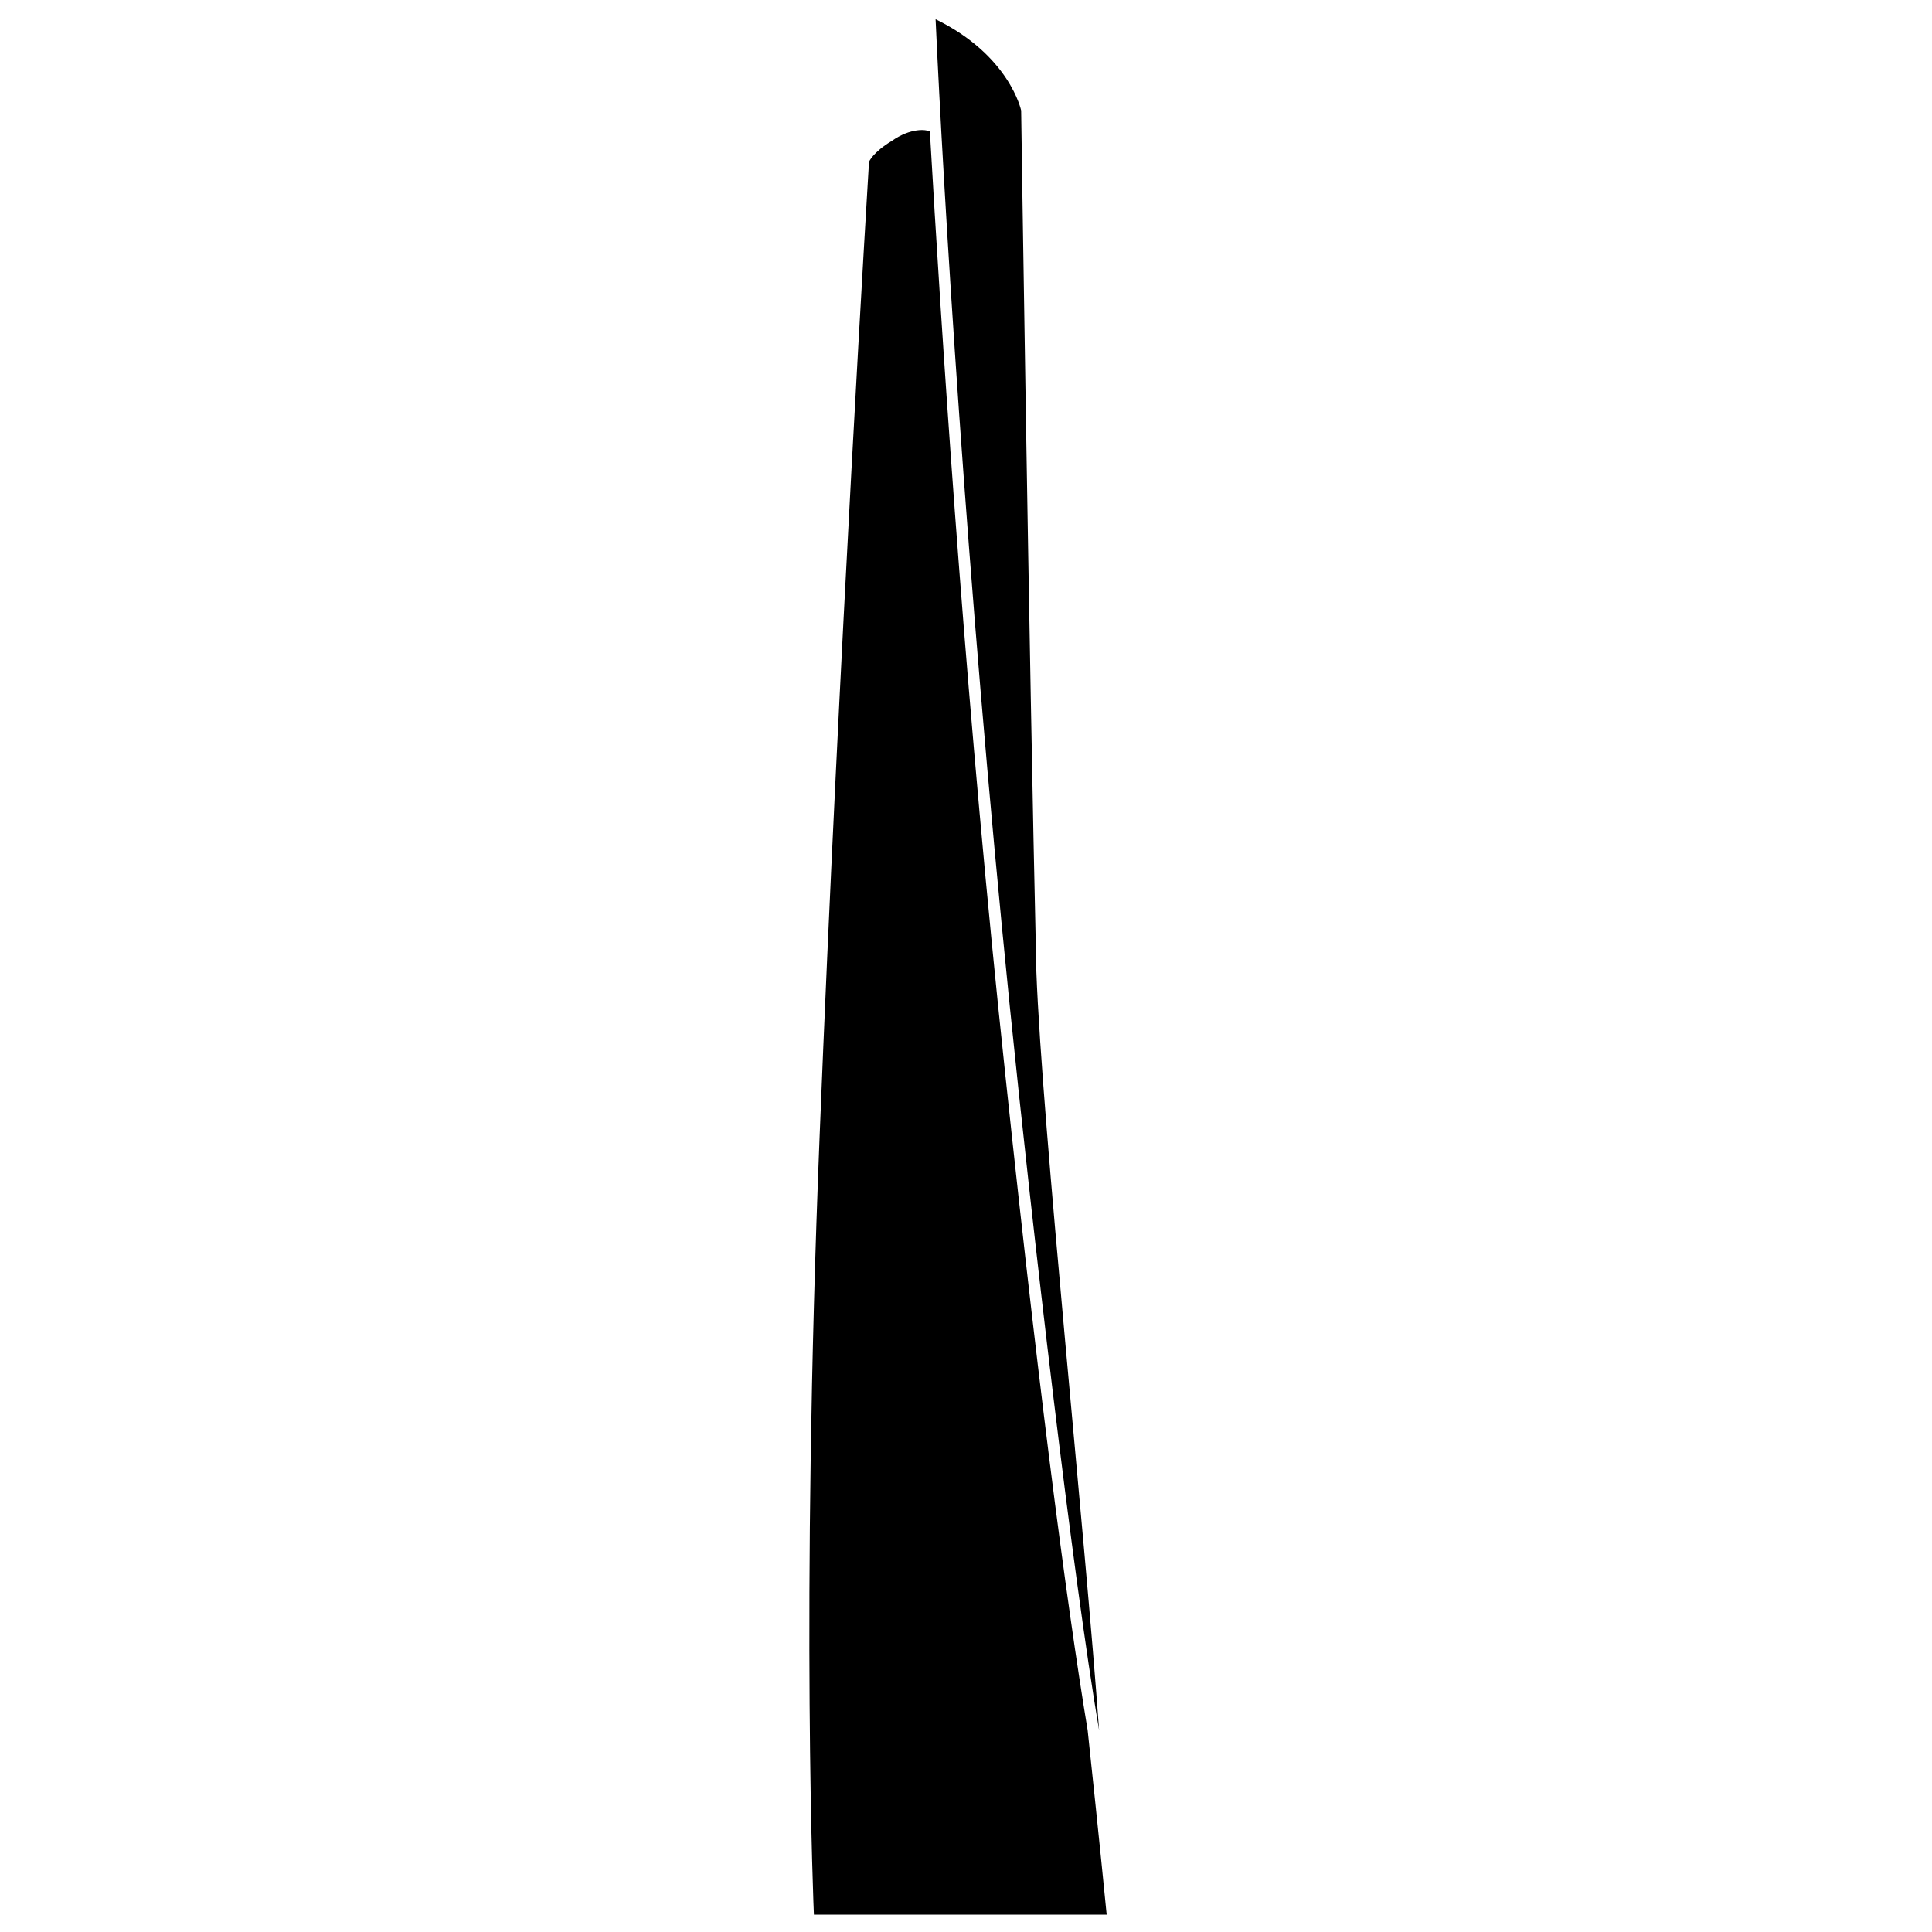 <?xml version="1.0" encoding="UTF-8"?>
<!-- Uploaded to: ICON Repo, www.svgrepo.com, Generator: ICON Repo Mixer Tools -->
<svg width="800px" height="800px" version="1.1" viewBox="144 144 512 512" xmlns="http://www.w3.org/2000/svg">
 <defs>
  <clipPath id="a">
   <path d="m358 178h80v473.9h-80z"/>
  </clipPath>
 </defs>
 <path d="m435.27 602.53c-3.527-49.879-15.113-160.21-16.625-201.02-2.016-87.664-4.031-228.23-4.031-228.23s-3.023-14.609-22.672-24.184c2.016 44.336 8.062 147.11 19.648 261.48 6.047 59.449 16.625 150.64 23.68 191.95z"/>
 <g clip-path="url(#a)">
  <path d="m432.24 602.53c-5.543-33.25-13.602-94.211-23.68-191.45-9.574-93.707-15.113-179.86-18.137-232.26-1.008-0.504-5.039-1.008-10.078 2.519-5.039 3.023-6.047 5.543-6.047 5.543s-8.062 132-13.098 258.45c-5.035 125.95-1.508 206.06-1.508 206.06h77.586s-2.016-20.656-5.039-48.867z"/>
 </g>
</svg>